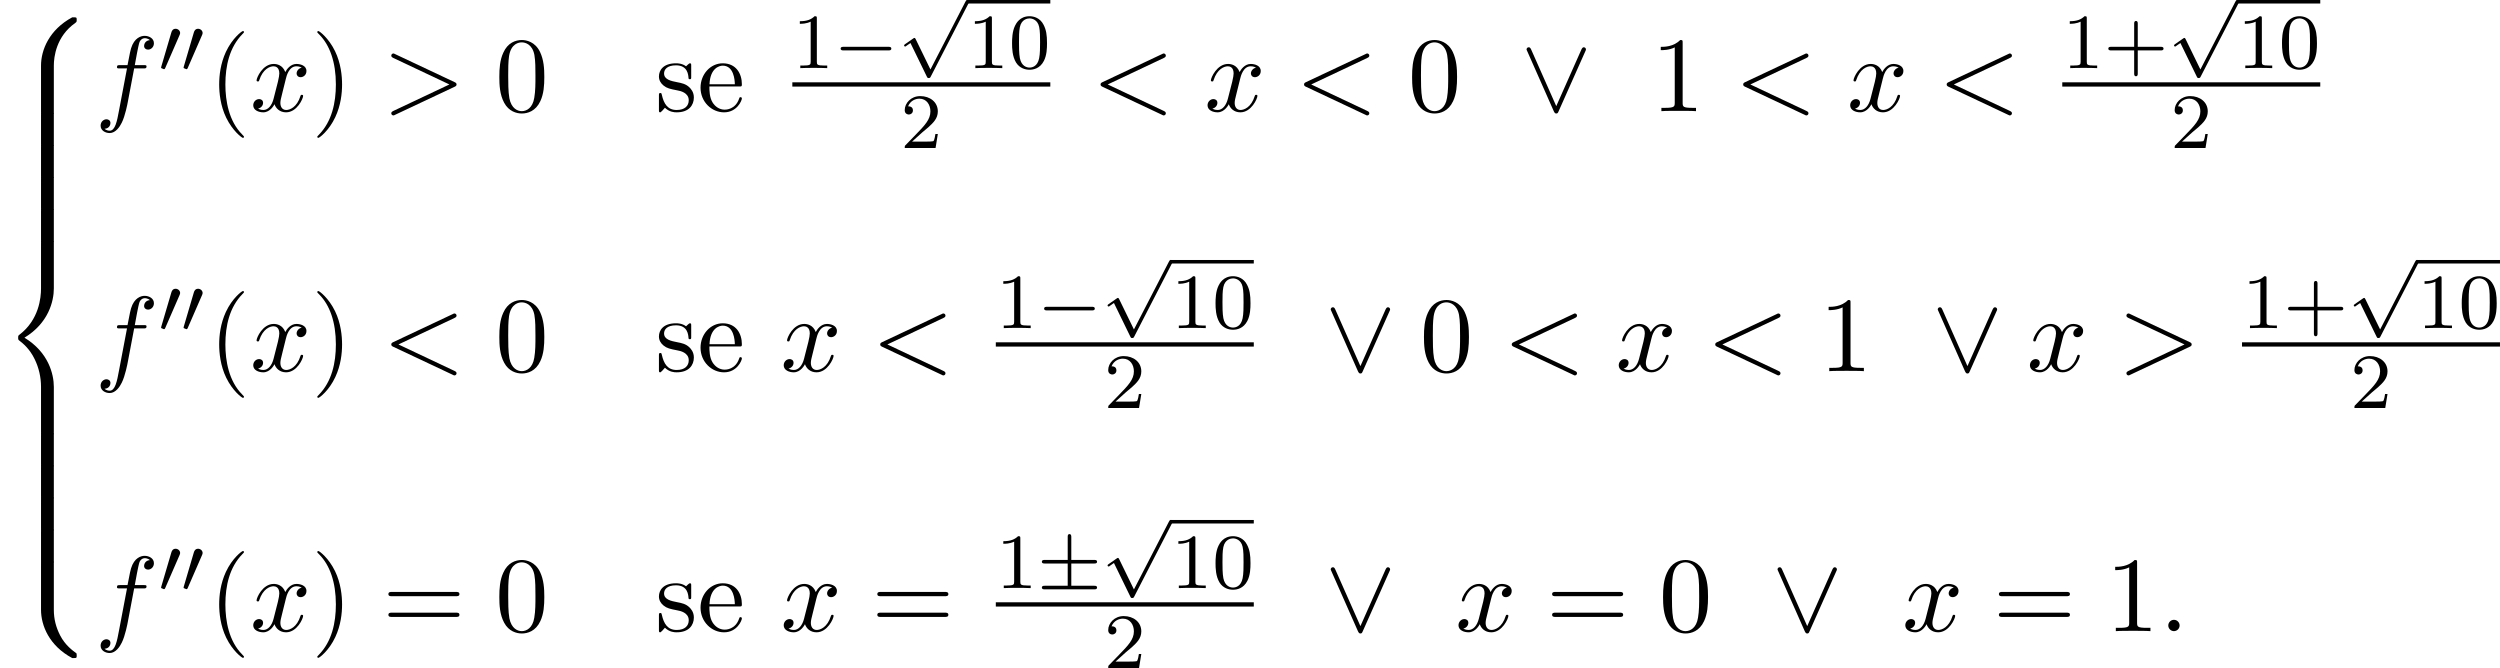 <?xml version='1.0' encoding='UTF-8'?>
<!-- This file was generated by dvisvgm 2.13.3 -->
<svg version='1.1' xmlns='http://www.w3.org/2000/svg' xmlns:xlink='http://www.w3.org/1999/xlink' width='255.309pt' height='68.216pt' viewBox='104.276 70.097 255.309 68.216'>
<defs>
<path id='g1-0' d='M5.571-1.809C5.699-1.809 5.874-1.809 5.874-1.993S5.699-2.176 5.571-2.176H1.004C.877-2.176 .701-2.176 .701-1.993S.877-1.809 1.004-1.809H5.571Z'/>
<path id='g1-6' d='M3.475-2.511H5.802C5.93-2.511 6.105-2.511 6.105-2.694S5.93-2.877 5.802-2.877H3.475V-5.189C3.475-5.316 3.475-5.515 3.292-5.515S3.108-5.348 3.108-5.22V-2.877H.773C.646-2.877 .47-2.877 .47-2.694S.646-2.511 .773-2.511H3.108V-.239H.773C.646-.239 .47-.239 .47-.056S.646 .128 .773 .128H5.802C5.93 .128 6.105 .128 6.105-.056S5.93-.239 5.802-.239H3.475V-2.511Z'/>
<path id='g1-48' d='M2.112-3.778C2.152-3.881 2.184-3.937 2.184-4.017C2.184-4.28 1.945-4.455 1.722-4.455C1.403-4.455 1.315-4.176 1.283-4.065L.271-.63C.239-.534 .239-.51 .239-.502C.239-.43 .287-.414 .367-.391C.51-.327 .526-.327 .542-.327C.566-.327 .614-.327 .669-.462L2.112-3.778Z'/>
<path id='g1-112' d='M3.284 6.735L1.777 3.642C1.737 3.555 1.706 3.515 1.642 3.515C1.61 3.515 1.594 3.523 1.514 3.579L.701 4.144C.59 4.216 .59 4.256 .59 4.28C.59 4.328 .63 4.392 .701 4.392C.733 4.392 .749 4.392 .845 4.312C.948 4.248 1.108 4.129 1.243 4.033L2.917 7.468C2.989 7.611 3.021 7.611 3.1 7.611C3.236 7.611 3.26 7.572 3.324 7.444L7.173-.024C7.237-.135 7.237-.151 7.237-.183C7.237-.279 7.157-.367 7.054-.367S6.918-.303 6.862-.199L3.284 6.735Z'/>
<path id='g0-56' d='M5.498 4.942C5.498 4.047 5.738 1.964 7.68 .589C7.822 .48 7.833 .469 7.833 .273C7.833 .022 7.822 .011 7.549 .011H7.375C5.029 1.276 4.189 3.338 4.189 4.942V9.633C4.189 9.916 4.2 9.927 4.495 9.927H5.193C5.487 9.927 5.498 9.916 5.498 9.633V4.942Z'/>
<path id='g0-58' d='M7.549 9.807C7.822 9.807 7.833 9.796 7.833 9.545C7.833 9.349 7.822 9.338 7.778 9.305C7.44 9.055 6.655 8.498 6.142 7.495C5.716 6.665 5.498 5.825 5.498 4.876V.185C5.498-.098 5.487-.109 5.193-.109H4.495C4.2-.109 4.189-.098 4.189 .185V4.876C4.189 6.491 5.029 8.553 7.375 9.807H7.549Z'/>
<path id='g0-60' d='M4.189 19.451C4.189 19.735 4.2 19.745 4.495 19.745H5.193C5.487 19.745 5.498 19.735 5.498 19.451V14.847C5.498 13.527 4.942 11.302 2.498 9.818C4.964 8.324 5.498 6.076 5.498 4.789V.185C5.498-.098 5.487-.109 5.193-.109H4.495C4.2-.109 4.189-.098 4.189 .185V4.8C4.189 5.716 3.993 7.985 1.985 9.513C1.865 9.611 1.855 9.622 1.855 9.818S1.865 10.025 1.985 10.124C2.269 10.342 3.022 10.92 3.545 12.022C3.971 12.895 4.189 13.865 4.189 14.836V19.451Z'/>
<path id='g0-62' d='M5.498 .185C5.498-.098 5.487-.109 5.193-.109H4.495C4.2-.109 4.189-.098 4.189 .185V3.087C4.189 3.371 4.2 3.382 4.495 3.382H5.193C5.487 3.382 5.498 3.371 5.498 3.087V.185Z'/>
<path id='g3-58' d='M2.095-.578C2.095-.895 1.833-1.156 1.516-1.156S.938-.895 .938-.578S1.2 0 1.516 0S2.095-.262 2.095-.578Z'/>
<path id='g3-60' d='M7.364-5.433C7.495-5.498 7.571-5.553 7.571-5.673S7.473-5.891 7.353-5.891C7.32-5.891 7.298-5.891 7.156-5.815L1.113-2.967C.993-2.913 .905-2.858 .905-2.727S.993-2.542 1.113-2.487L7.156 .36C7.298 .436 7.32 .436 7.353 .436C7.473 .436 7.571 .338 7.571 .218S7.495 .044 7.364-.022L1.636-2.727L7.364-5.433Z'/>
<path id='g3-62' d='M7.364-2.487C7.484-2.542 7.571-2.596 7.571-2.727S7.484-2.913 7.364-2.967L1.32-5.815C1.178-5.891 1.156-5.891 1.124-5.891C1.004-5.891 .905-5.793 .905-5.673C.905-5.575 .96-5.509 1.113-5.433L6.84-2.727L1.113-.022C.96 .055 .905 .12 .905 .218C.905 .338 1.004 .436 1.124 .436C1.156 .436 1.178 .436 1.32 .36L7.364-2.487Z'/>
<path id='g3-102' d='M4.004-4.364H4.942C5.16-4.364 5.269-4.364 5.269-4.582C5.269-4.702 5.16-4.702 4.975-4.702H4.069L4.298-5.945C4.342-6.175 4.495-6.949 4.56-7.08C4.658-7.287 4.844-7.451 5.073-7.451C5.116-7.451 5.4-7.451 5.607-7.255C5.127-7.211 5.018-6.829 5.018-6.665C5.018-6.415 5.215-6.284 5.422-6.284C5.705-6.284 6.022-6.524 6.022-6.938C6.022-7.44 5.52-7.691 5.073-7.691C4.702-7.691 4.015-7.495 3.687-6.415C3.622-6.185 3.589-6.076 3.327-4.702H2.575C2.367-4.702 2.247-4.702 2.247-4.495C2.247-4.364 2.345-4.364 2.553-4.364H3.273L2.455-.055C2.258 1.004 2.073 1.996 1.505 1.996C1.462 1.996 1.189 1.996 .982 1.8C1.484 1.767 1.582 1.375 1.582 1.211C1.582 .96 1.385 .829 1.178 .829C.895 .829 .578 1.069 .578 1.484C.578 1.975 1.058 2.236 1.505 2.236C2.105 2.236 2.542 1.593 2.738 1.178C3.087 .491 3.338-.829 3.349-.905L4.004-4.364Z'/>
<path id='g3-120' d='M3.644-3.295C3.709-3.578 3.96-4.582 4.724-4.582C4.778-4.582 5.04-4.582 5.269-4.44C4.964-4.385 4.745-4.113 4.745-3.851C4.745-3.676 4.865-3.469 5.16-3.469C5.4-3.469 5.749-3.665 5.749-4.102C5.749-4.669 5.105-4.822 4.735-4.822C4.102-4.822 3.72-4.244 3.589-3.993C3.316-4.713 2.727-4.822 2.411-4.822C1.276-4.822 .655-3.415 .655-3.142C.655-3.033 .764-3.033 .785-3.033C.873-3.033 .905-3.055 .927-3.153C1.298-4.309 2.018-4.582 2.389-4.582C2.596-4.582 2.978-4.484 2.978-3.851C2.978-3.513 2.793-2.782 2.389-1.255C2.215-.578 1.833-.12 1.353-.12C1.287-.12 1.036-.12 .807-.262C1.08-.316 1.32-.545 1.32-.851C1.32-1.145 1.08-1.233 .916-1.233C.589-1.233 .316-.949 .316-.6C.316-.098 .862 .12 1.342 .12C2.062 .12 2.455-.644 2.487-.709C2.618-.305 3.011 .12 3.665 .12C4.789 .12 5.411-1.287 5.411-1.56C5.411-1.669 5.313-1.669 5.28-1.669C5.182-1.669 5.16-1.625 5.138-1.549C4.778-.382 4.036-.12 3.687-.12C3.262-.12 3.087-.469 3.087-.84C3.087-1.08 3.153-1.32 3.273-1.8L3.644-3.295Z'/>
<path id='g5-40' d='M3.611 2.618C3.611 2.585 3.611 2.564 3.425 2.378C2.062 1.004 1.713-1.058 1.713-2.727C1.713-4.625 2.127-6.524 3.469-7.887C3.611-8.018 3.611-8.04 3.611-8.073C3.611-8.149 3.567-8.182 3.502-8.182C3.393-8.182 2.411-7.44 1.767-6.055C1.211-4.855 1.08-3.644 1.08-2.727C1.08-1.876 1.2-.556 1.8 .676C2.455 2.018 3.393 2.727 3.502 2.727C3.567 2.727 3.611 2.695 3.611 2.618Z'/>
<path id='g5-41' d='M3.153-2.727C3.153-3.578 3.033-4.898 2.433-6.131C1.778-7.473 .84-8.182 .731-8.182C.665-8.182 .622-8.138 .622-8.073C.622-8.04 .622-8.018 .829-7.822C1.898-6.742 2.52-5.007 2.52-2.727C2.52-.862 2.116 1.058 .764 2.433C.622 2.564 .622 2.585 .622 2.618C.622 2.684 .665 2.727 .731 2.727C.84 2.727 1.822 1.985 2.465 .6C3.022-.6 3.153-1.811 3.153-2.727Z'/>
<path id='g5-48' d='M5.018-3.491C5.018-4.364 4.964-5.236 4.582-6.044C4.08-7.091 3.185-7.265 2.727-7.265C2.073-7.265 1.276-6.982 .829-5.967C.48-5.215 .425-4.364 .425-3.491C.425-2.673 .469-1.691 .916-.862C1.385 .022 2.182 .24 2.716 .24C3.305 .24 4.135 .011 4.615-1.025C4.964-1.778 5.018-2.629 5.018-3.491ZM2.716 0C2.291 0 1.647-.273 1.451-1.32C1.331-1.975 1.331-2.978 1.331-3.622C1.331-4.32 1.331-5.04 1.418-5.629C1.625-6.927 2.444-7.025 2.716-7.025C3.076-7.025 3.796-6.829 4.004-5.749C4.113-5.138 4.113-4.309 4.113-3.622C4.113-2.804 4.113-2.062 3.993-1.364C3.829-.327 3.207 0 2.716 0Z'/>
<path id='g5-49' d='M3.207-6.982C3.207-7.244 3.207-7.265 2.956-7.265C2.28-6.567 1.32-6.567 .971-6.567V-6.229C1.189-6.229 1.833-6.229 2.4-6.513V-.862C2.4-.469 2.367-.338 1.385-.338H1.036V0C1.418-.033 2.367-.033 2.804-.033S4.189-.033 4.571 0V-.338H4.222C3.24-.338 3.207-.458 3.207-.862V-6.982Z'/>
<path id='g5-61' d='M7.495-3.567C7.658-3.567 7.865-3.567 7.865-3.785S7.658-4.004 7.505-4.004H.971C.818-4.004 .611-4.004 .611-3.785S.818-3.567 .982-3.567H7.495ZM7.505-1.451C7.658-1.451 7.865-1.451 7.865-1.669S7.658-1.887 7.495-1.887H.982C.818-1.887 .611-1.887 .611-1.669S.818-1.451 .971-1.451H7.505Z'/>
<path id='g5-101' d='M1.222-2.749C1.287-4.375 2.204-4.647 2.575-4.647C3.698-4.647 3.807-3.175 3.807-2.749H1.222ZM1.211-2.52H4.255C4.495-2.52 4.527-2.52 4.527-2.749C4.527-3.829 3.938-4.887 2.575-4.887C1.309-4.887 .305-3.764 .305-2.4C.305-.938 1.451 .12 2.705 .12C4.036 .12 4.527-1.091 4.527-1.298C4.527-1.407 4.44-1.429 4.385-1.429C4.287-1.429 4.265-1.364 4.244-1.276C3.862-.153 2.88-.153 2.771-.153C2.225-.153 1.789-.48 1.538-.884C1.211-1.407 1.211-2.127 1.211-2.52Z'/>
<path id='g5-115' d='M2.269-2.116C2.509-2.073 3.404-1.898 3.404-1.113C3.404-.556 3.022-.12 2.171-.12C1.255-.12 .862-.742 .655-1.669C.622-1.811 .611-1.855 .502-1.855C.36-1.855 .36-1.778 .36-1.582V-.142C.36 .044 .36 .12 .48 .12C.535 .12 .545 .109 .753-.098C.775-.12 .775-.142 .971-.349C1.451 .109 1.942 .12 2.171 .12C3.425 .12 3.927-.611 3.927-1.396C3.927-1.975 3.6-2.302 3.469-2.433C3.109-2.782 2.684-2.869 2.225-2.956C1.615-3.076 .884-3.218 .884-3.851C.884-4.233 1.167-4.68 2.105-4.68C3.305-4.68 3.36-3.698 3.382-3.36C3.393-3.262 3.491-3.262 3.513-3.262C3.655-3.262 3.655-3.316 3.655-3.524V-4.625C3.655-4.811 3.655-4.887 3.535-4.887C3.48-4.887 3.458-4.887 3.316-4.756C3.284-4.713 3.175-4.615 3.131-4.582C2.716-4.887 2.269-4.887 2.105-4.887C.775-4.887 .36-4.156 .36-3.545C.36-3.164 .535-2.858 .829-2.618C1.178-2.335 1.484-2.269 2.269-2.116Z'/>
<path id='g2-95' d='M6.589-6.087C6.655-6.229 6.665-6.251 6.665-6.305C6.665-6.425 6.567-6.524 6.447-6.524C6.338-6.524 6.273-6.447 6.196-6.284L3.633-.513L1.069-6.295C.982-6.502 .895-6.524 .818-6.524C.698-6.524 .6-6.425 .6-6.305C.6-6.284 .6-6.262 .665-6.131L3.382 .011C3.469 .196 3.535 .24 3.633 .24C3.775 .24 3.807 .164 3.873 .011L6.589-6.087Z'/>
<path id='g4-43' d='M3.475-1.809H5.818C5.93-1.809 6.105-1.809 6.105-1.993S5.93-2.176 5.818-2.176H3.475V-4.527C3.475-4.639 3.475-4.814 3.292-4.814S3.108-4.639 3.108-4.527V-2.176H.757C.646-2.176 .47-2.176 .47-1.993S.646-1.809 .757-1.809H3.108V.542C3.108 .654 3.108 .829 3.292 .829S3.475 .654 3.475 .542V-1.809Z'/>
<path id='g4-48' d='M3.897-2.542C3.897-3.395 3.81-3.913 3.547-4.423C3.196-5.125 2.55-5.3 2.112-5.3C1.108-5.3 .741-4.551 .63-4.328C.343-3.746 .327-2.957 .327-2.542C.327-2.016 .351-1.211 .733-.574C1.1 .016 1.69 .167 2.112 .167C2.495 .167 3.18 .048 3.579-.741C3.873-1.315 3.897-2.024 3.897-2.542ZM2.112-.056C1.841-.056 1.291-.183 1.124-1.02C1.036-1.474 1.036-2.224 1.036-2.638C1.036-3.188 1.036-3.746 1.124-4.184C1.291-4.997 1.913-5.077 2.112-5.077C2.383-5.077 2.933-4.941 3.092-4.216C3.188-3.778 3.188-3.18 3.188-2.638C3.188-2.168 3.188-1.451 3.092-1.004C2.925-.167 2.375-.056 2.112-.056Z'/>
<path id='g4-49' d='M2.503-5.077C2.503-5.292 2.487-5.3 2.271-5.3C1.945-4.981 1.522-4.79 .765-4.79V-4.527C.98-4.527 1.411-4.527 1.873-4.742V-.654C1.873-.359 1.849-.263 1.092-.263H.813V0C1.14-.024 1.825-.024 2.184-.024S3.236-.024 3.563 0V-.263H3.284C2.527-.263 2.503-.359 2.503-.654V-5.077Z'/>
<path id='g4-50' d='M2.248-1.626C2.375-1.745 2.71-2.008 2.837-2.12C3.332-2.574 3.802-3.013 3.802-3.738C3.802-4.686 3.005-5.3 2.008-5.3C1.052-5.3 .422-4.575 .422-3.866C.422-3.475 .733-3.419 .845-3.419C1.012-3.419 1.259-3.539 1.259-3.842C1.259-4.256 .861-4.256 .765-4.256C.996-4.838 1.53-5.037 1.921-5.037C2.662-5.037 3.045-4.407 3.045-3.738C3.045-2.909 2.463-2.303 1.522-1.339L.518-.303C.422-.215 .422-.199 .422 0H3.571L3.802-1.427H3.555C3.531-1.267 3.467-.869 3.371-.717C3.324-.654 2.718-.654 2.59-.654H1.172L2.248-1.626Z'/>
</defs>
<g id='page1'>
<use x='104.276' y='71.856' xlink:href='#g0-56'/>
<use x='104.276' y='81.674' xlink:href='#g0-62'/>
<use x='104.276' y='84.947' xlink:href='#g0-62'/>
<use x='104.276' y='88.22' xlink:href='#g0-62'/>
<use x='104.276' y='91.493' xlink:href='#g0-62'/>
<use x='104.276' y='94.765' xlink:href='#g0-60'/>
<use x='104.276' y='114.402' xlink:href='#g0-62'/>
<use x='104.276' y='117.675' xlink:href='#g0-62'/>
<use x='104.276' y='120.947' xlink:href='#g0-62'/>
<use x='104.276' y='124.22' xlink:href='#g0-62'/>
<use x='104.276' y='127.493' xlink:href='#g0-58'/>
<use x='113.973' y='81.449' xlink:href='#g3-102'/>
<use x='120.488' y='77.49' xlink:href='#g1-48'/>
<use x='122.785' y='77.49' xlink:href='#g1-48'/>
<use x='125.58' y='81.449' xlink:href='#g5-40'/>
<use x='129.822' y='81.449' xlink:href='#g3-120'/>
<use x='136.057' y='81.449' xlink:href='#g5-41'/>
<use x='143.33' y='81.449' xlink:href='#g3-62'/>
<use x='154.845' y='81.449' xlink:href='#g5-48'/>
<use x='171.209' y='81.449' xlink:href='#g5-115'/>
<use x='175.512' y='81.449' xlink:href='#g5-101'/>
<use x='185.192' y='77.054' xlink:href='#g4-49'/>
<use x='189.426' y='77.054' xlink:href='#g1-0'/>
<use x='196.013' y='70.456' xlink:href='#g1-112'/>
<rect x='203.07' y='70.097' height='.359' width='8.468'/>
<use x='203.07' y='77.054' xlink:href='#g4-49'/>
<use x='207.304' y='77.054' xlink:href='#g4-48'/>
<rect x='185.192' y='78.504' height='.436' width='26.346'/>
<use x='196.248' y='85.211' xlink:href='#g4-50'/>
<use x='215.764' y='81.449' xlink:href='#g3-60'/>
<use x='227.279' y='81.449' xlink:href='#g3-120'/>
<use x='236.544' y='81.449' xlink:href='#g3-60'/>
<use x='248.059' y='81.449' xlink:href='#g5-48'/>
<use x='259.574' y='81.449' xlink:href='#g2-95'/>
<use x='272.907' y='81.449' xlink:href='#g5-49'/>
<use x='281.392' y='81.449' xlink:href='#g3-60'/>
<use x='292.907' y='81.449' xlink:href='#g3-120'/>
<use x='302.172' y='81.449' xlink:href='#g3-60'/>
<use x='314.883' y='77.054' xlink:href='#g4-49'/>
<use x='319.117' y='77.054' xlink:href='#g4-43'/>
<use x='325.704' y='70.456' xlink:href='#g1-112'/>
<rect x='332.761' y='70.097' height='.359' width='8.468'/>
<use x='332.761' y='77.054' xlink:href='#g4-49'/>
<use x='336.995' y='77.054' xlink:href='#g4-48'/>
<rect x='314.883' y='78.504' height='.436' width='26.346'/>
<use x='325.939' y='85.211' xlink:href='#g4-50'/>
<use x='113.973' y='108' xlink:href='#g3-102'/>
<use x='120.488' y='104.041' xlink:href='#g1-48'/>
<use x='122.785' y='104.041' xlink:href='#g1-48'/>
<use x='125.58' y='108' xlink:href='#g5-40'/>
<use x='129.822' y='108' xlink:href='#g3-120'/>
<use x='136.057' y='108' xlink:href='#g5-41'/>
<use x='143.33' y='108' xlink:href='#g3-60'/>
<use x='154.845' y='108' xlink:href='#g5-48'/>
<use x='171.209' y='108' xlink:href='#g5-115'/>
<use x='175.512' y='108' xlink:href='#g5-101'/>
<use x='183.996' y='108' xlink:href='#g3-120'/>
<use x='193.261' y='108' xlink:href='#g3-60'/>
<use x='205.972' y='103.605' xlink:href='#g4-49'/>
<use x='210.206' y='103.605' xlink:href='#g1-0'/>
<use x='216.793' y='97.007' xlink:href='#g1-112'/>
<rect x='223.85' y='96.648' height='.359' width='8.468'/>
<use x='223.85' y='103.605' xlink:href='#g4-49'/>
<use x='228.084' y='103.605' xlink:href='#g4-48'/>
<rect x='205.972' y='105.055' height='.436' width='26.346'/>
<use x='217.028' y='111.762' xlink:href='#g4-50'/>
<use x='239.574' y='108' xlink:href='#g2-95'/>
<use x='249.271' y='108' xlink:href='#g5-48'/>
<use x='257.756' y='108' xlink:href='#g3-60'/>
<use x='269.271' y='108' xlink:href='#g3-120'/>
<use x='278.536' y='108' xlink:href='#g3-60'/>
<use x='290.051' y='108' xlink:href='#g5-49'/>
<use x='301.566' y='108' xlink:href='#g2-95'/>
<use x='311.263' y='108' xlink:href='#g3-120'/>
<use x='320.528' y='108' xlink:href='#g3-62'/>
<use x='333.239' y='103.605' xlink:href='#g4-49'/>
<use x='337.473' y='103.605' xlink:href='#g4-43'/>
<use x='344.06' y='97.007' xlink:href='#g1-112'/>
<rect x='351.117' y='96.648' height='.359' width='8.468'/>
<use x='351.117' y='103.605' xlink:href='#g4-49'/>
<use x='355.351' y='103.605' xlink:href='#g4-48'/>
<rect x='333.239' y='105.055' height='.436' width='26.346'/>
<use x='344.295' y='111.762' xlink:href='#g4-50'/>
<use x='113.973' y='134.551' xlink:href='#g3-102'/>
<use x='120.488' y='130.592' xlink:href='#g1-48'/>
<use x='122.785' y='130.592' xlink:href='#g1-48'/>
<use x='125.58' y='134.551' xlink:href='#g5-40'/>
<use x='129.822' y='134.551' xlink:href='#g3-120'/>
<use x='136.057' y='134.551' xlink:href='#g5-41'/>
<use x='143.33' y='134.551' xlink:href='#g5-61'/>
<use x='154.845' y='134.551' xlink:href='#g5-48'/>
<use x='171.209' y='134.551' xlink:href='#g5-115'/>
<use x='175.512' y='134.551' xlink:href='#g5-101'/>
<use x='183.996' y='134.551' xlink:href='#g3-120'/>
<use x='193.261' y='134.551' xlink:href='#g5-61'/>
<use x='205.972' y='130.156' xlink:href='#g4-49'/>
<use x='210.206' y='130.156' xlink:href='#g1-6'/>
<use x='216.793' y='123.558' xlink:href='#g1-112'/>
<rect x='223.85' y='123.199' height='.359' width='8.468'/>
<use x='223.85' y='130.156' xlink:href='#g4-49'/>
<use x='228.084' y='130.156' xlink:href='#g4-48'/>
<rect x='205.972' y='131.605' height='.436' width='26.346'/>
<use x='217.028' y='138.313' xlink:href='#g4-50'/>
<use x='239.574' y='134.551' xlink:href='#g2-95'/>
<use x='252.907' y='134.551' xlink:href='#g3-120'/>
<use x='262.173' y='134.551' xlink:href='#g5-61'/>
<use x='273.688' y='134.551' xlink:href='#g5-48'/>
<use x='285.203' y='134.551' xlink:href='#g2-95'/>
<use x='298.536' y='134.551' xlink:href='#g3-120'/>
<use x='307.801' y='134.551' xlink:href='#g5-61'/>
<use x='319.316' y='134.551' xlink:href='#g5-49'/>
<use x='324.771' y='134.551' xlink:href='#g3-58'/>
</g>
</svg><!--Rendered by QuickLaTeX.com-->